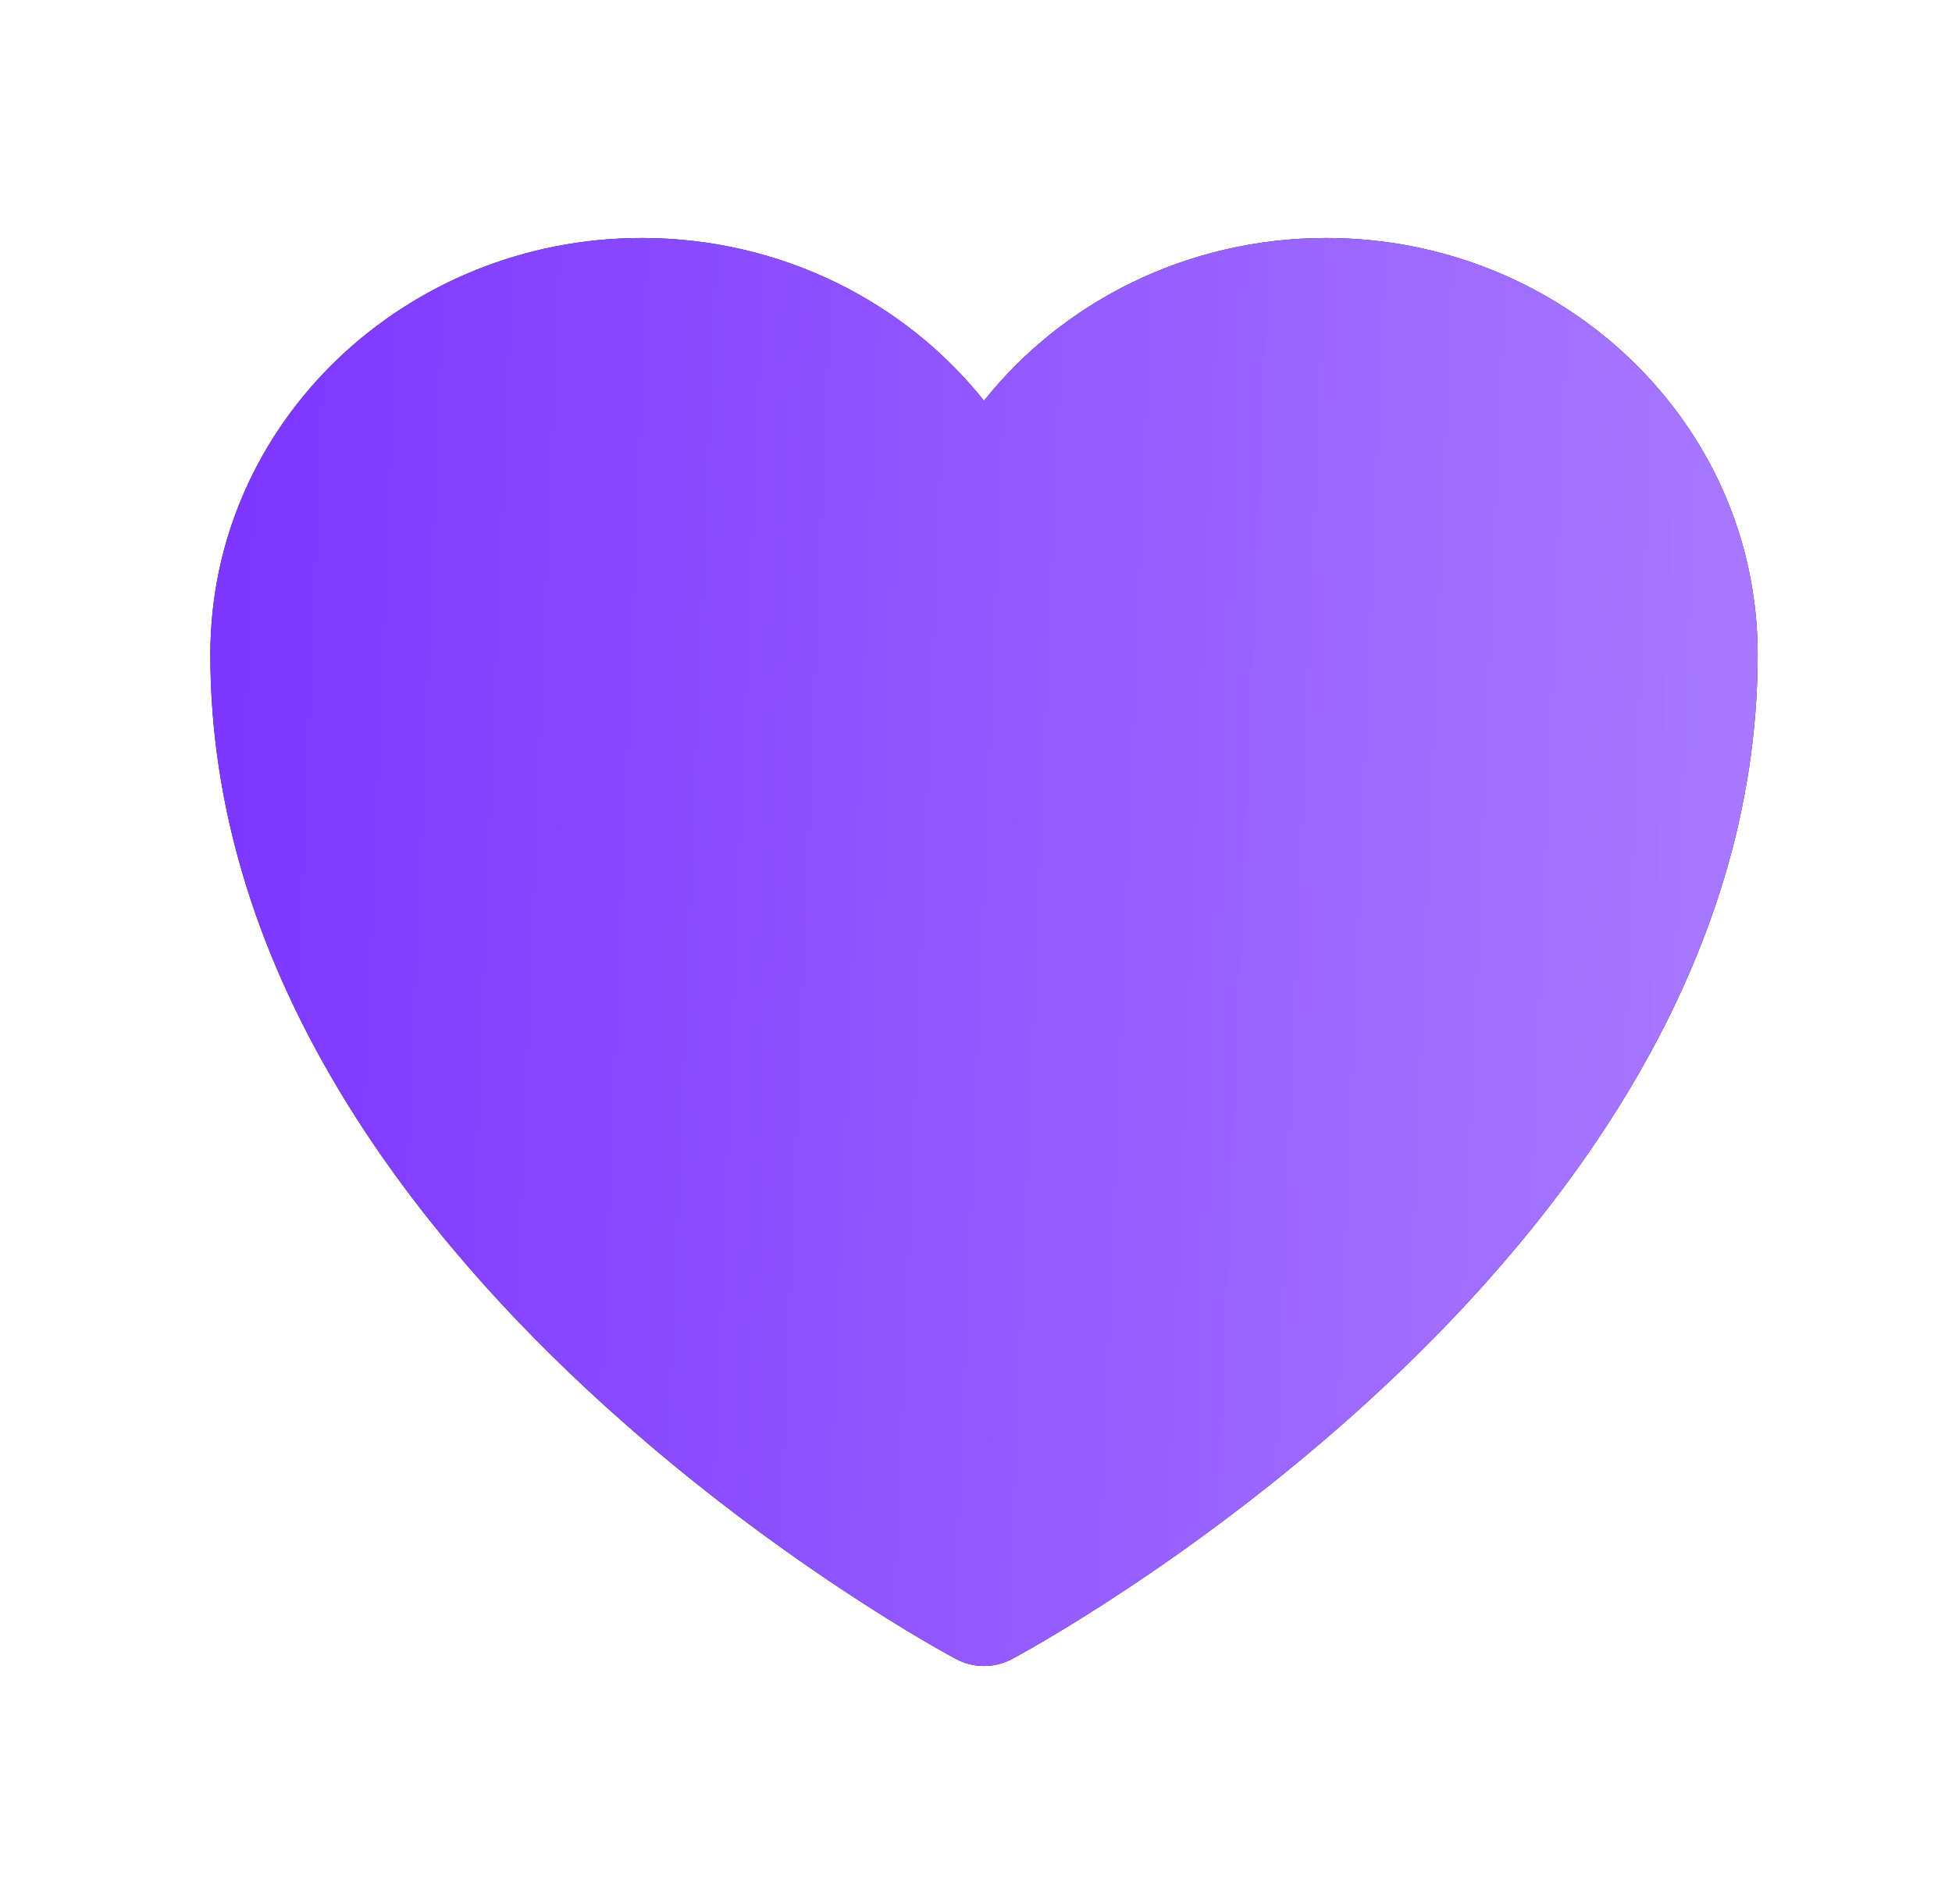 <svg xmlns="http://www.w3.org/2000/svg" width="41" height="40" viewBox="0 0 41 40" fill="none">
  <path d="M20.076 34.851L20.065 34.845L20.028 34.825C19.995 34.807 19.95 34.782 19.891 34.749C19.773 34.684 19.603 34.587 19.39 34.462C18.962 34.21 18.357 33.84 17.632 33.358C16.186 32.397 14.253 30.983 12.316 29.177C8.481 25.603 4.418 20.292 4.418 13.75C4.418 8.87 8.524 5 13.48 5C16.395 5 19.005 6.332 20.668 8.419C22.331 6.332 24.941 5 27.855 5C32.812 5 36.918 8.87 36.918 13.75C36.918 20.292 32.855 25.603 29.02 29.177C27.083 30.983 25.15 32.397 23.704 33.358C22.979 33.84 22.374 34.21 21.946 34.462C21.733 34.587 21.563 34.684 21.445 34.749C21.387 34.782 21.34 34.807 21.308 34.825L21.271 34.845L21.26 34.851L21.255 34.853C20.889 35.048 20.448 35.048 20.081 34.853L20.076 34.851Z" fill="#0F172A"/>
  <path d="M20.076 34.851L20.065 34.845L20.028 34.825C19.995 34.807 19.95 34.782 19.891 34.749C19.773 34.684 19.603 34.587 19.39 34.462C18.962 34.21 18.357 33.84 17.632 33.358C16.186 32.397 14.253 30.983 12.316 29.177C8.481 25.603 4.418 20.292 4.418 13.75C4.418 8.87 8.524 5 13.48 5C16.395 5 19.005 6.332 20.668 8.419C22.331 6.332 24.941 5 27.855 5C32.812 5 36.918 8.87 36.918 13.75C36.918 20.292 32.855 25.603 29.02 29.177C27.083 30.983 25.15 32.397 23.704 33.358C22.979 33.84 22.374 34.21 21.946 34.462C21.733 34.587 21.563 34.684 21.445 34.749C21.387 34.782 21.34 34.807 21.308 34.825L21.271 34.845L21.26 34.851L21.255 34.853C20.889 35.048 20.448 35.048 20.081 34.853L20.076 34.851Z" fill="url(#paint0_linear_10926_2954)"/>
  <defs>
    <linearGradient id="paint0_linear_10926_2954" x1="39.694" y1="34.999" x2="4.065" y2="33.559" gradientUnits="userSpaceOnUse">
      <stop stop-color="#AD81FF"/>
      <stop offset="1" stop-color="#7D37FF"/>
    </linearGradient>
  </defs>
</svg>
